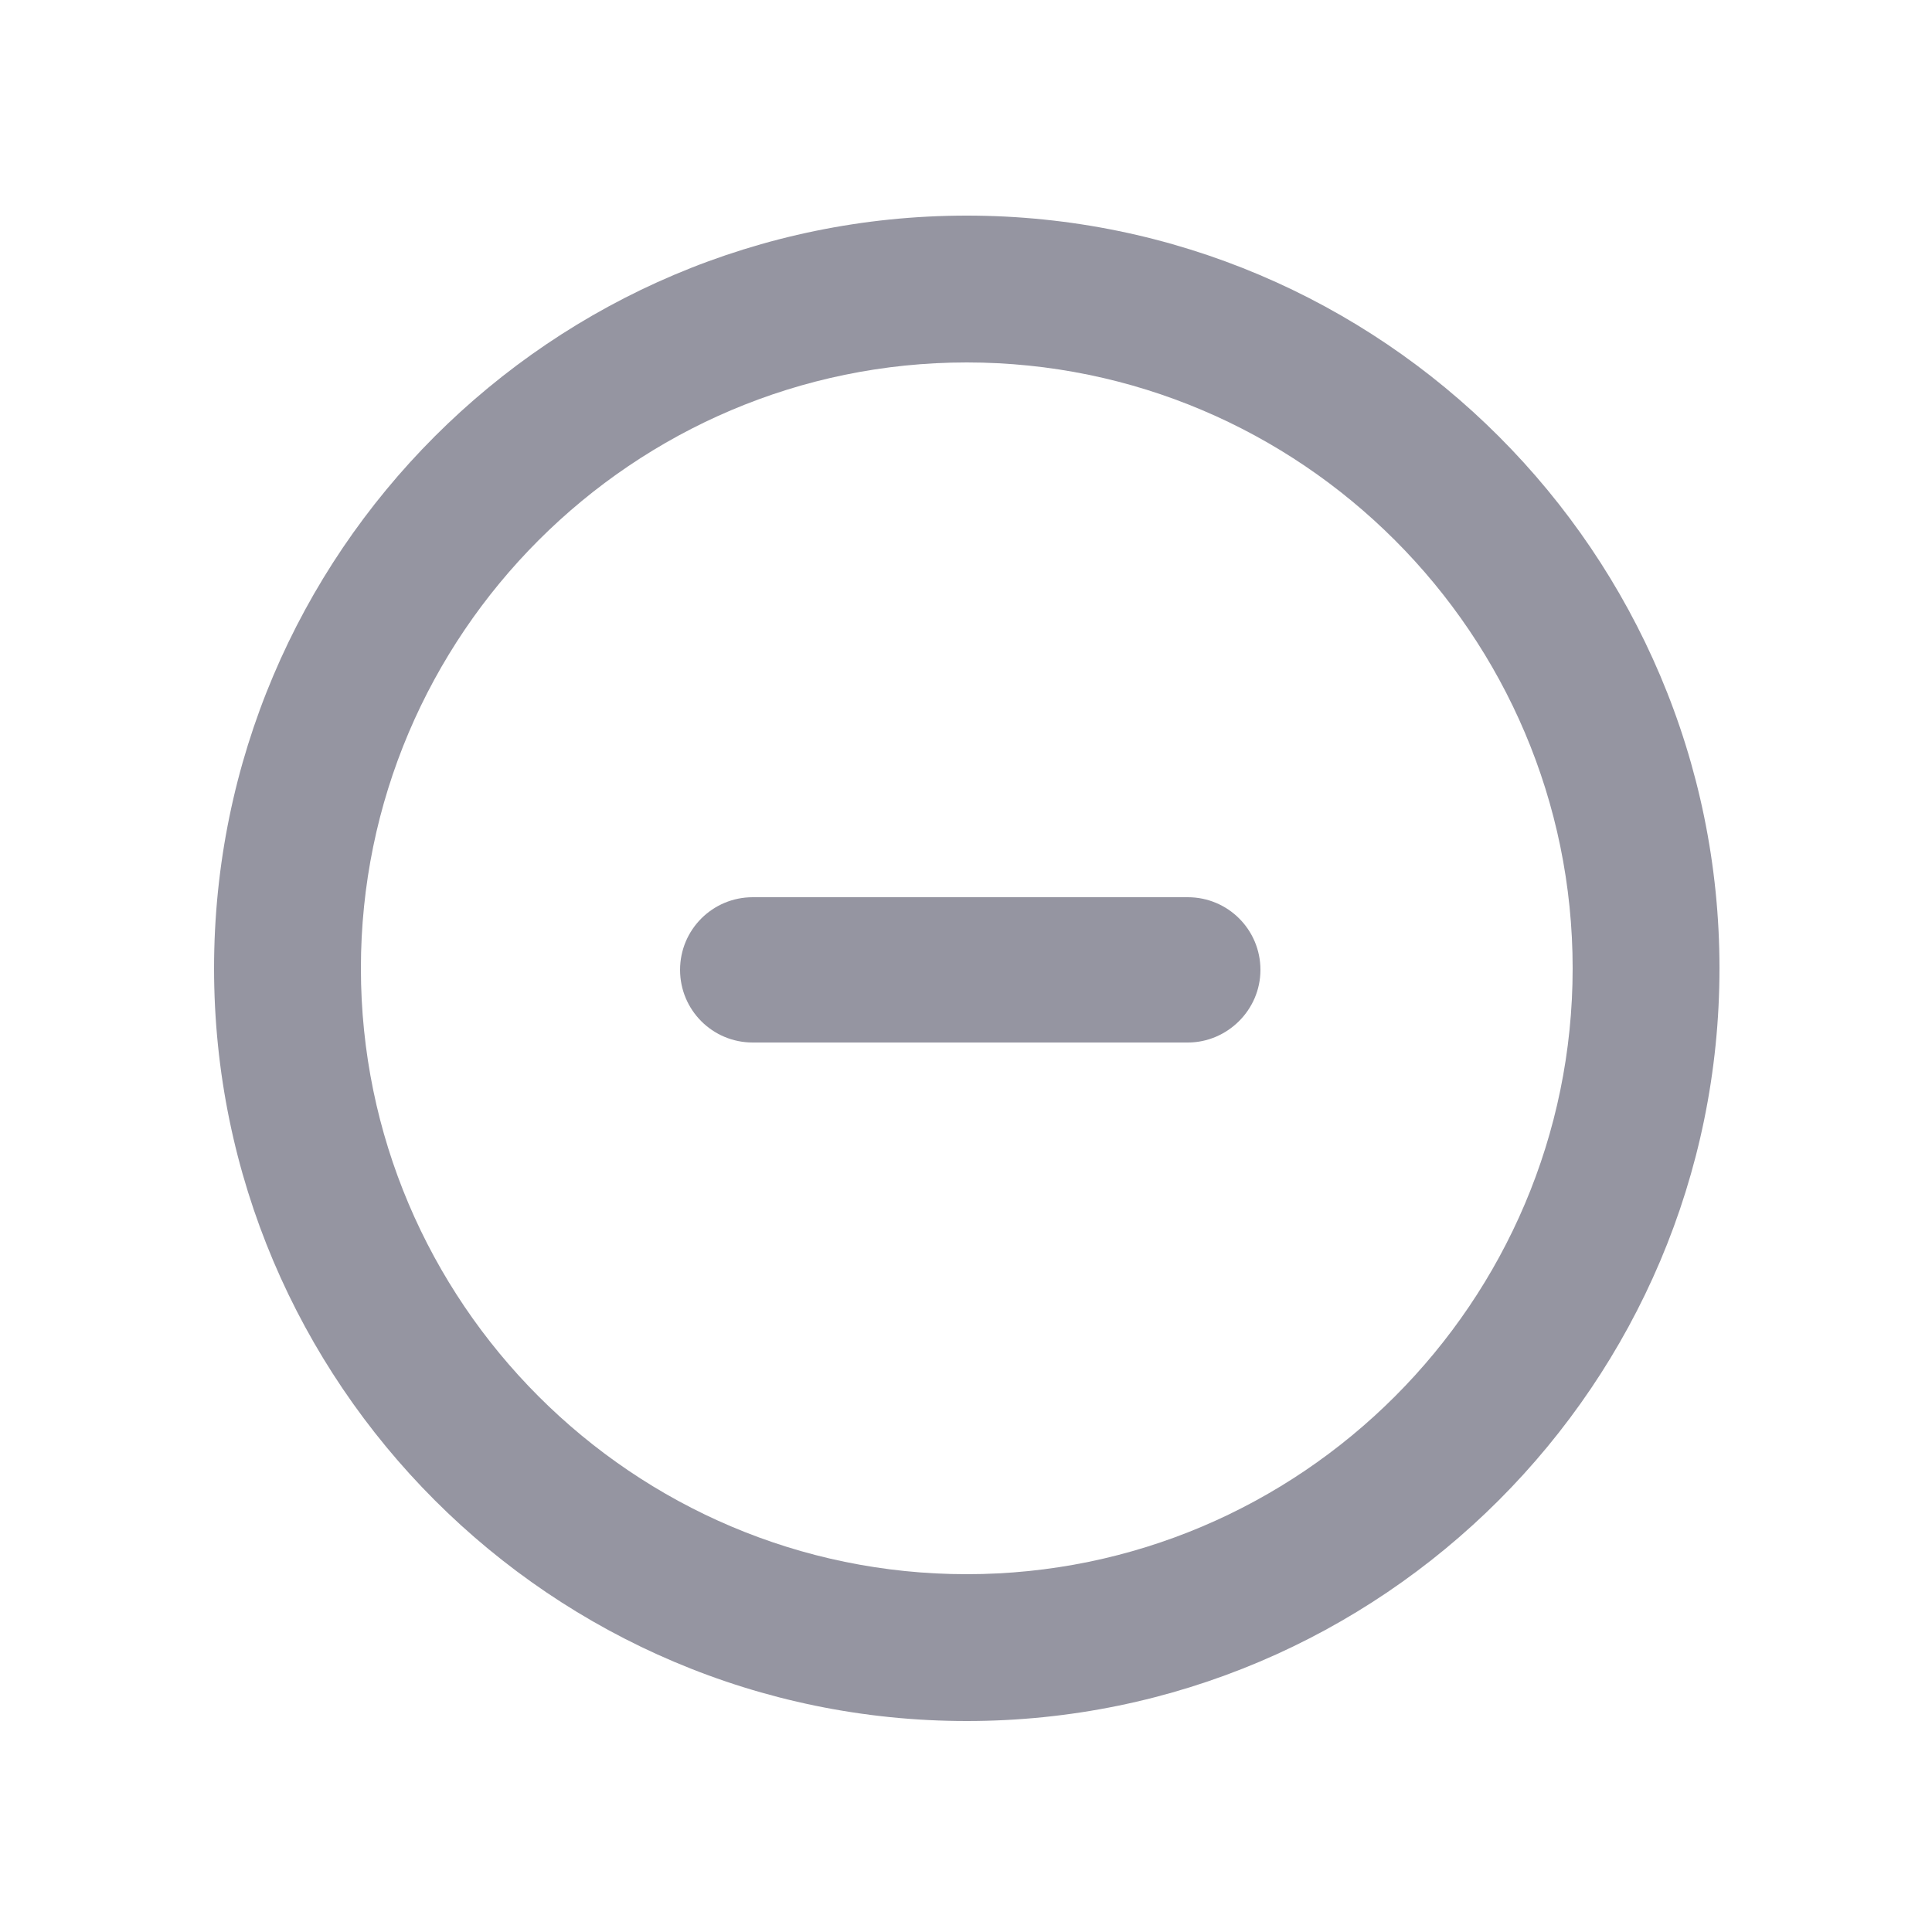 <svg version="1.1" id="Layer_1" xmlns="http://www.w3.org/2000/svg" xmlns:xlink="http://www.w3.org/1999/xlink" x="0px" y="0px" viewBox="0 0 250 250" xml:space="preserve" class="HaiIcon " iconname="StatusInactive" type="status" subtype="inactive" style="fill: rgb(149, 149, 161);"><path class="st0" d="M125.1,222.7c-53.7,0-97.4-43.7-97.4-97.4s43.7-97.4,97.4-97.4s97.4,43.7,97.4,97.4S178.8,222.7,125.1,222.7z
	 M125.1,46.9c-43.2,0-78.4,35.2-78.4,78.4s35.2,78.4,78.4,78.4s78.4-35.2,78.4-78.4S168.3,46.9,125.1,46.9z"></path><path class="st0" d="M153.7,134.9H97.4c-5.2,0-9.4-4.2-9.4-9.4s4.2-9.4,9.4-9.4h56.3c5.2,0,9.4,4.2,9.4,9.4S158.8,134.9,153.7,134.9
	z"></path></svg>